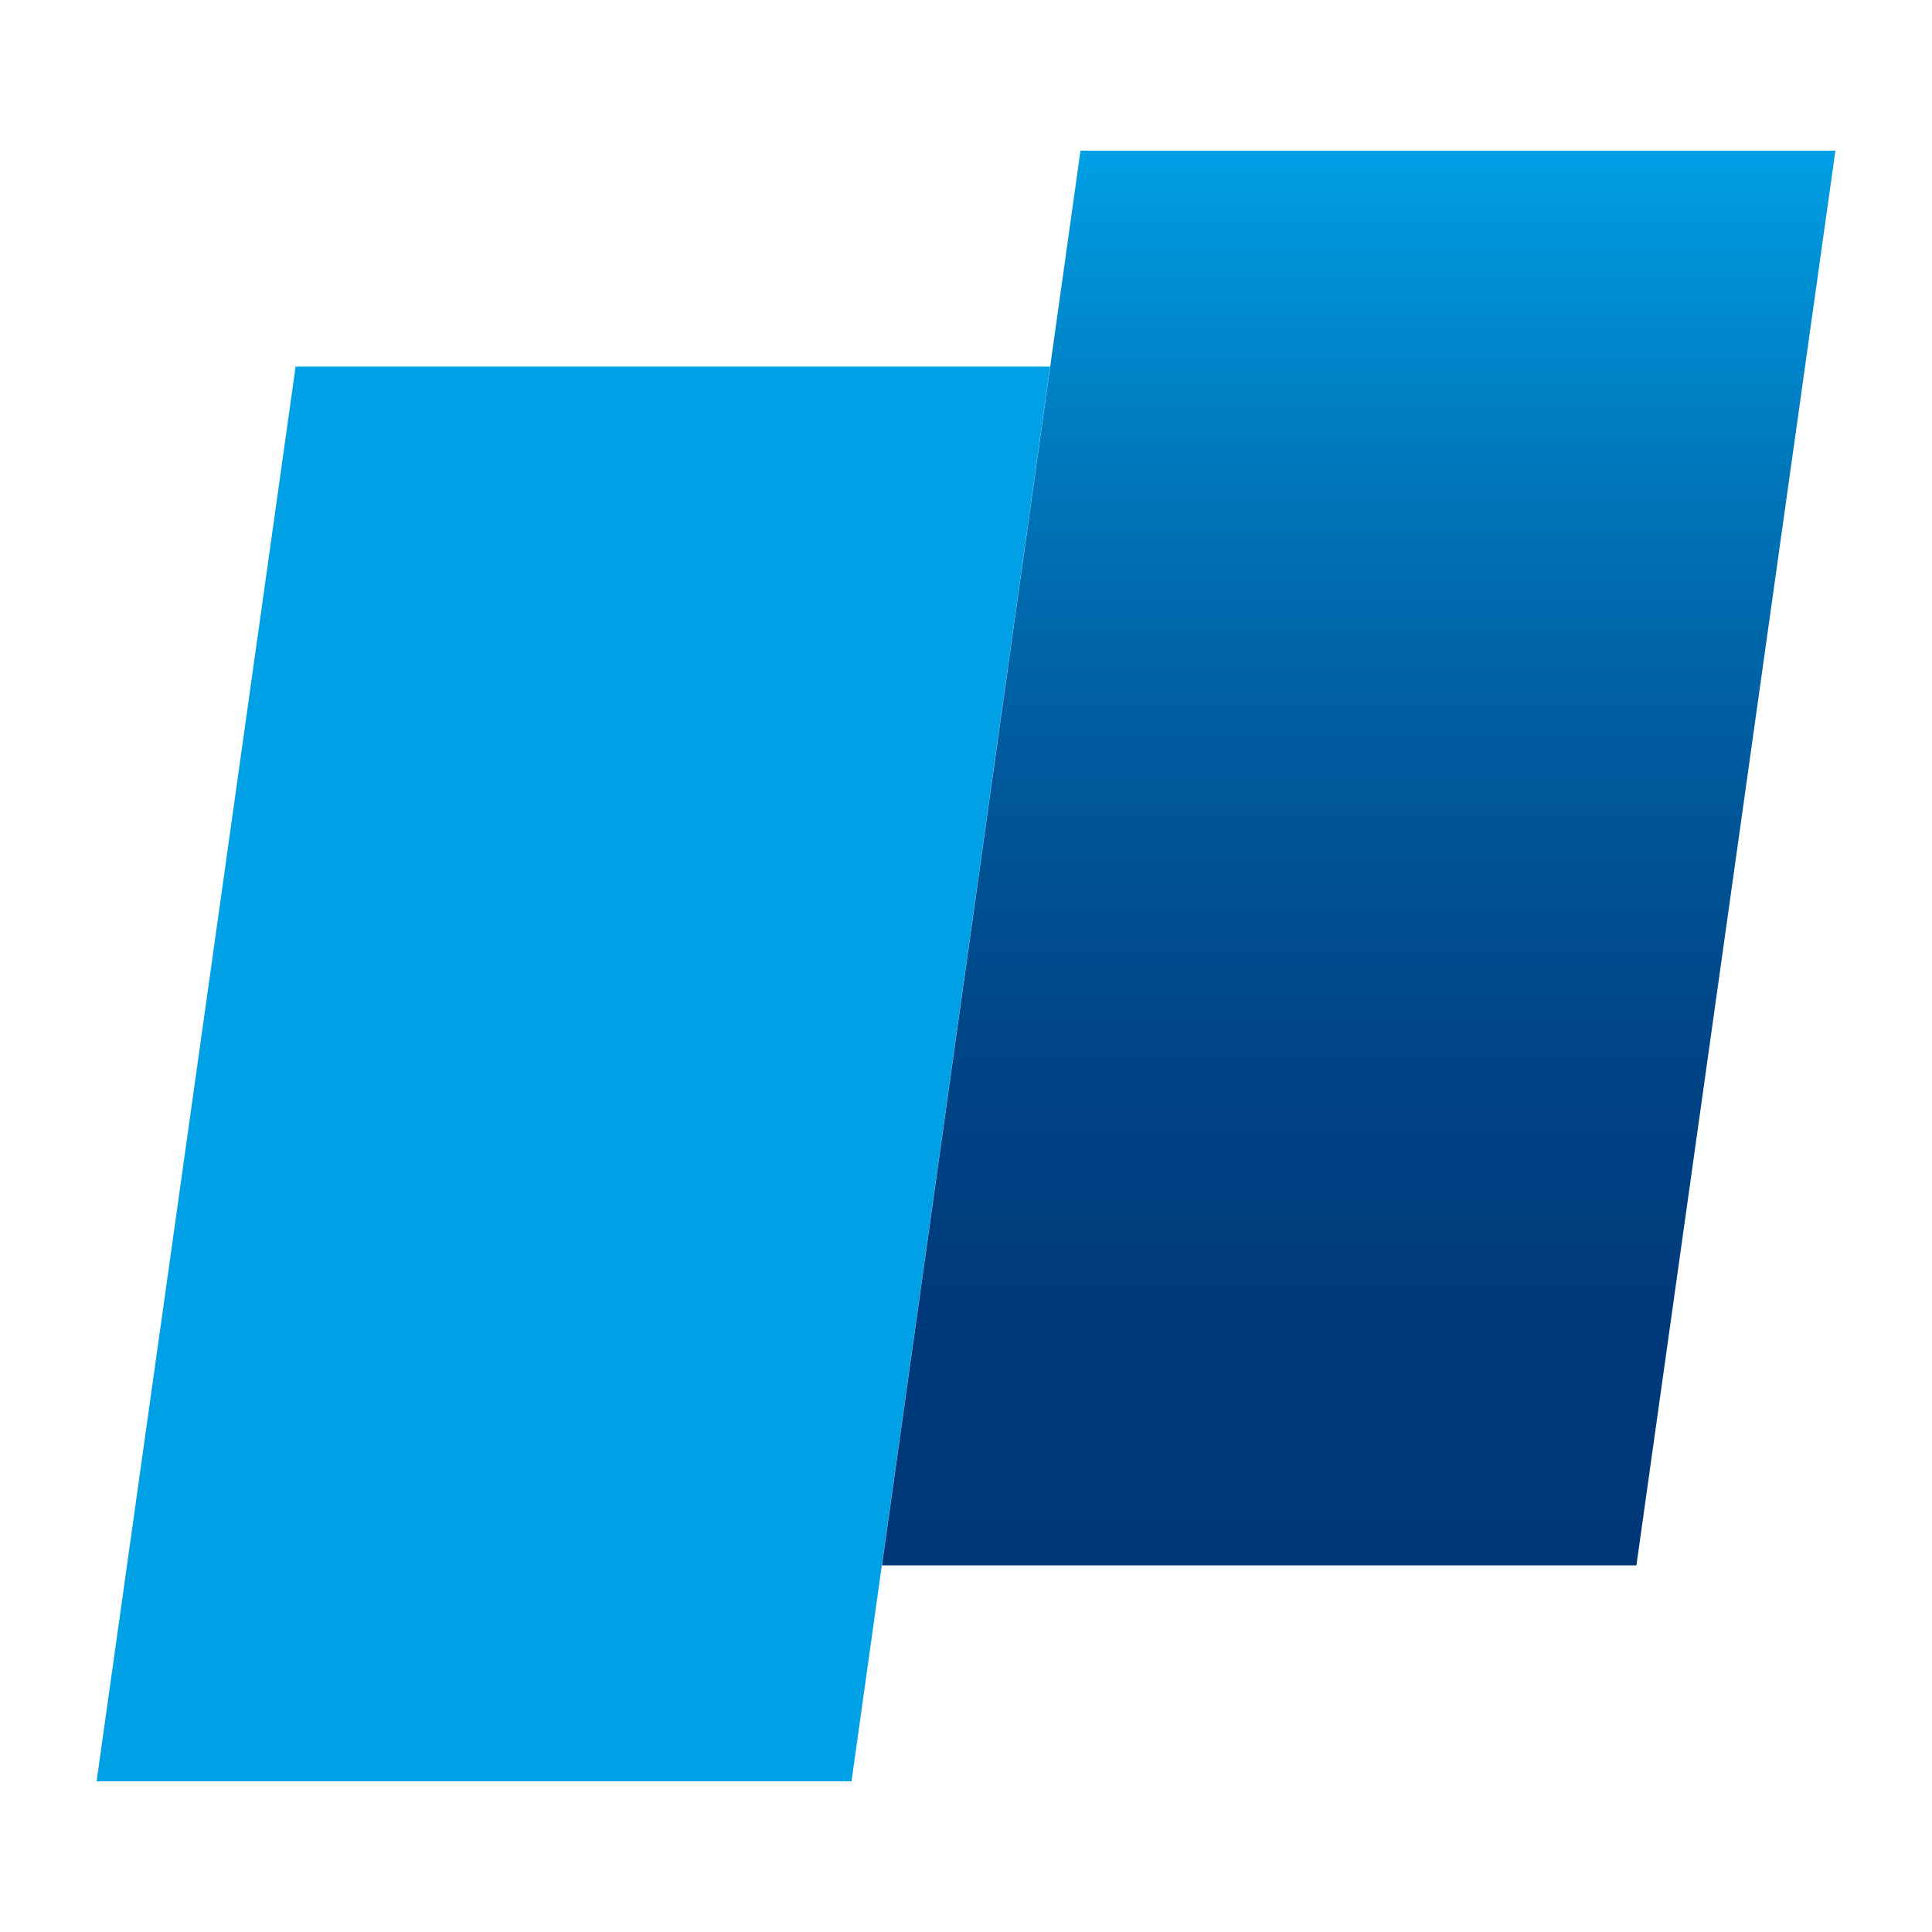 <?xml version="1.0" encoding="UTF-8"?>
<svg id="key_visual" data-name="key visual" xmlns="http://www.w3.org/2000/svg" xmlns:xlink="http://www.w3.org/1999/xlink" viewBox="0 0 40 40">
  <defs>
    <style>
      .cls-1 {
        fill: url(#linear-gradient);
      }

      .cls-2 {
        fill: #00a0e6;
      }
    </style>
    <linearGradient id="linear-gradient" x1="28.13" y1="32.41" x2="28.13" y2="3.12" gradientUnits="userSpaceOnUse">
      <stop offset="0" stop-color="#003778"/>
      <stop offset=".19" stop-color="#003a7c"/>
      <stop offset=".38" stop-color="#004688"/>
      <stop offset=".57" stop-color="#005a9d"/>
      <stop offset=".77" stop-color="#0076ba"/>
      <stop offset=".97" stop-color="#0099df"/>
      <stop offset="1" stop-color="#00a0e6"/>
    </linearGradient>
  </defs>
  <polygon class="cls-2" points="6.12 7.59 2 36.88 17.63 36.88 21.74 7.59 6.12 7.59 6.12 7.59"/>
  <polygon class="cls-1" points="22.37 3.12 18.26 32.41 33.88 32.41 38 3.12 22.37 3.12 22.37 3.12"/>
</svg>